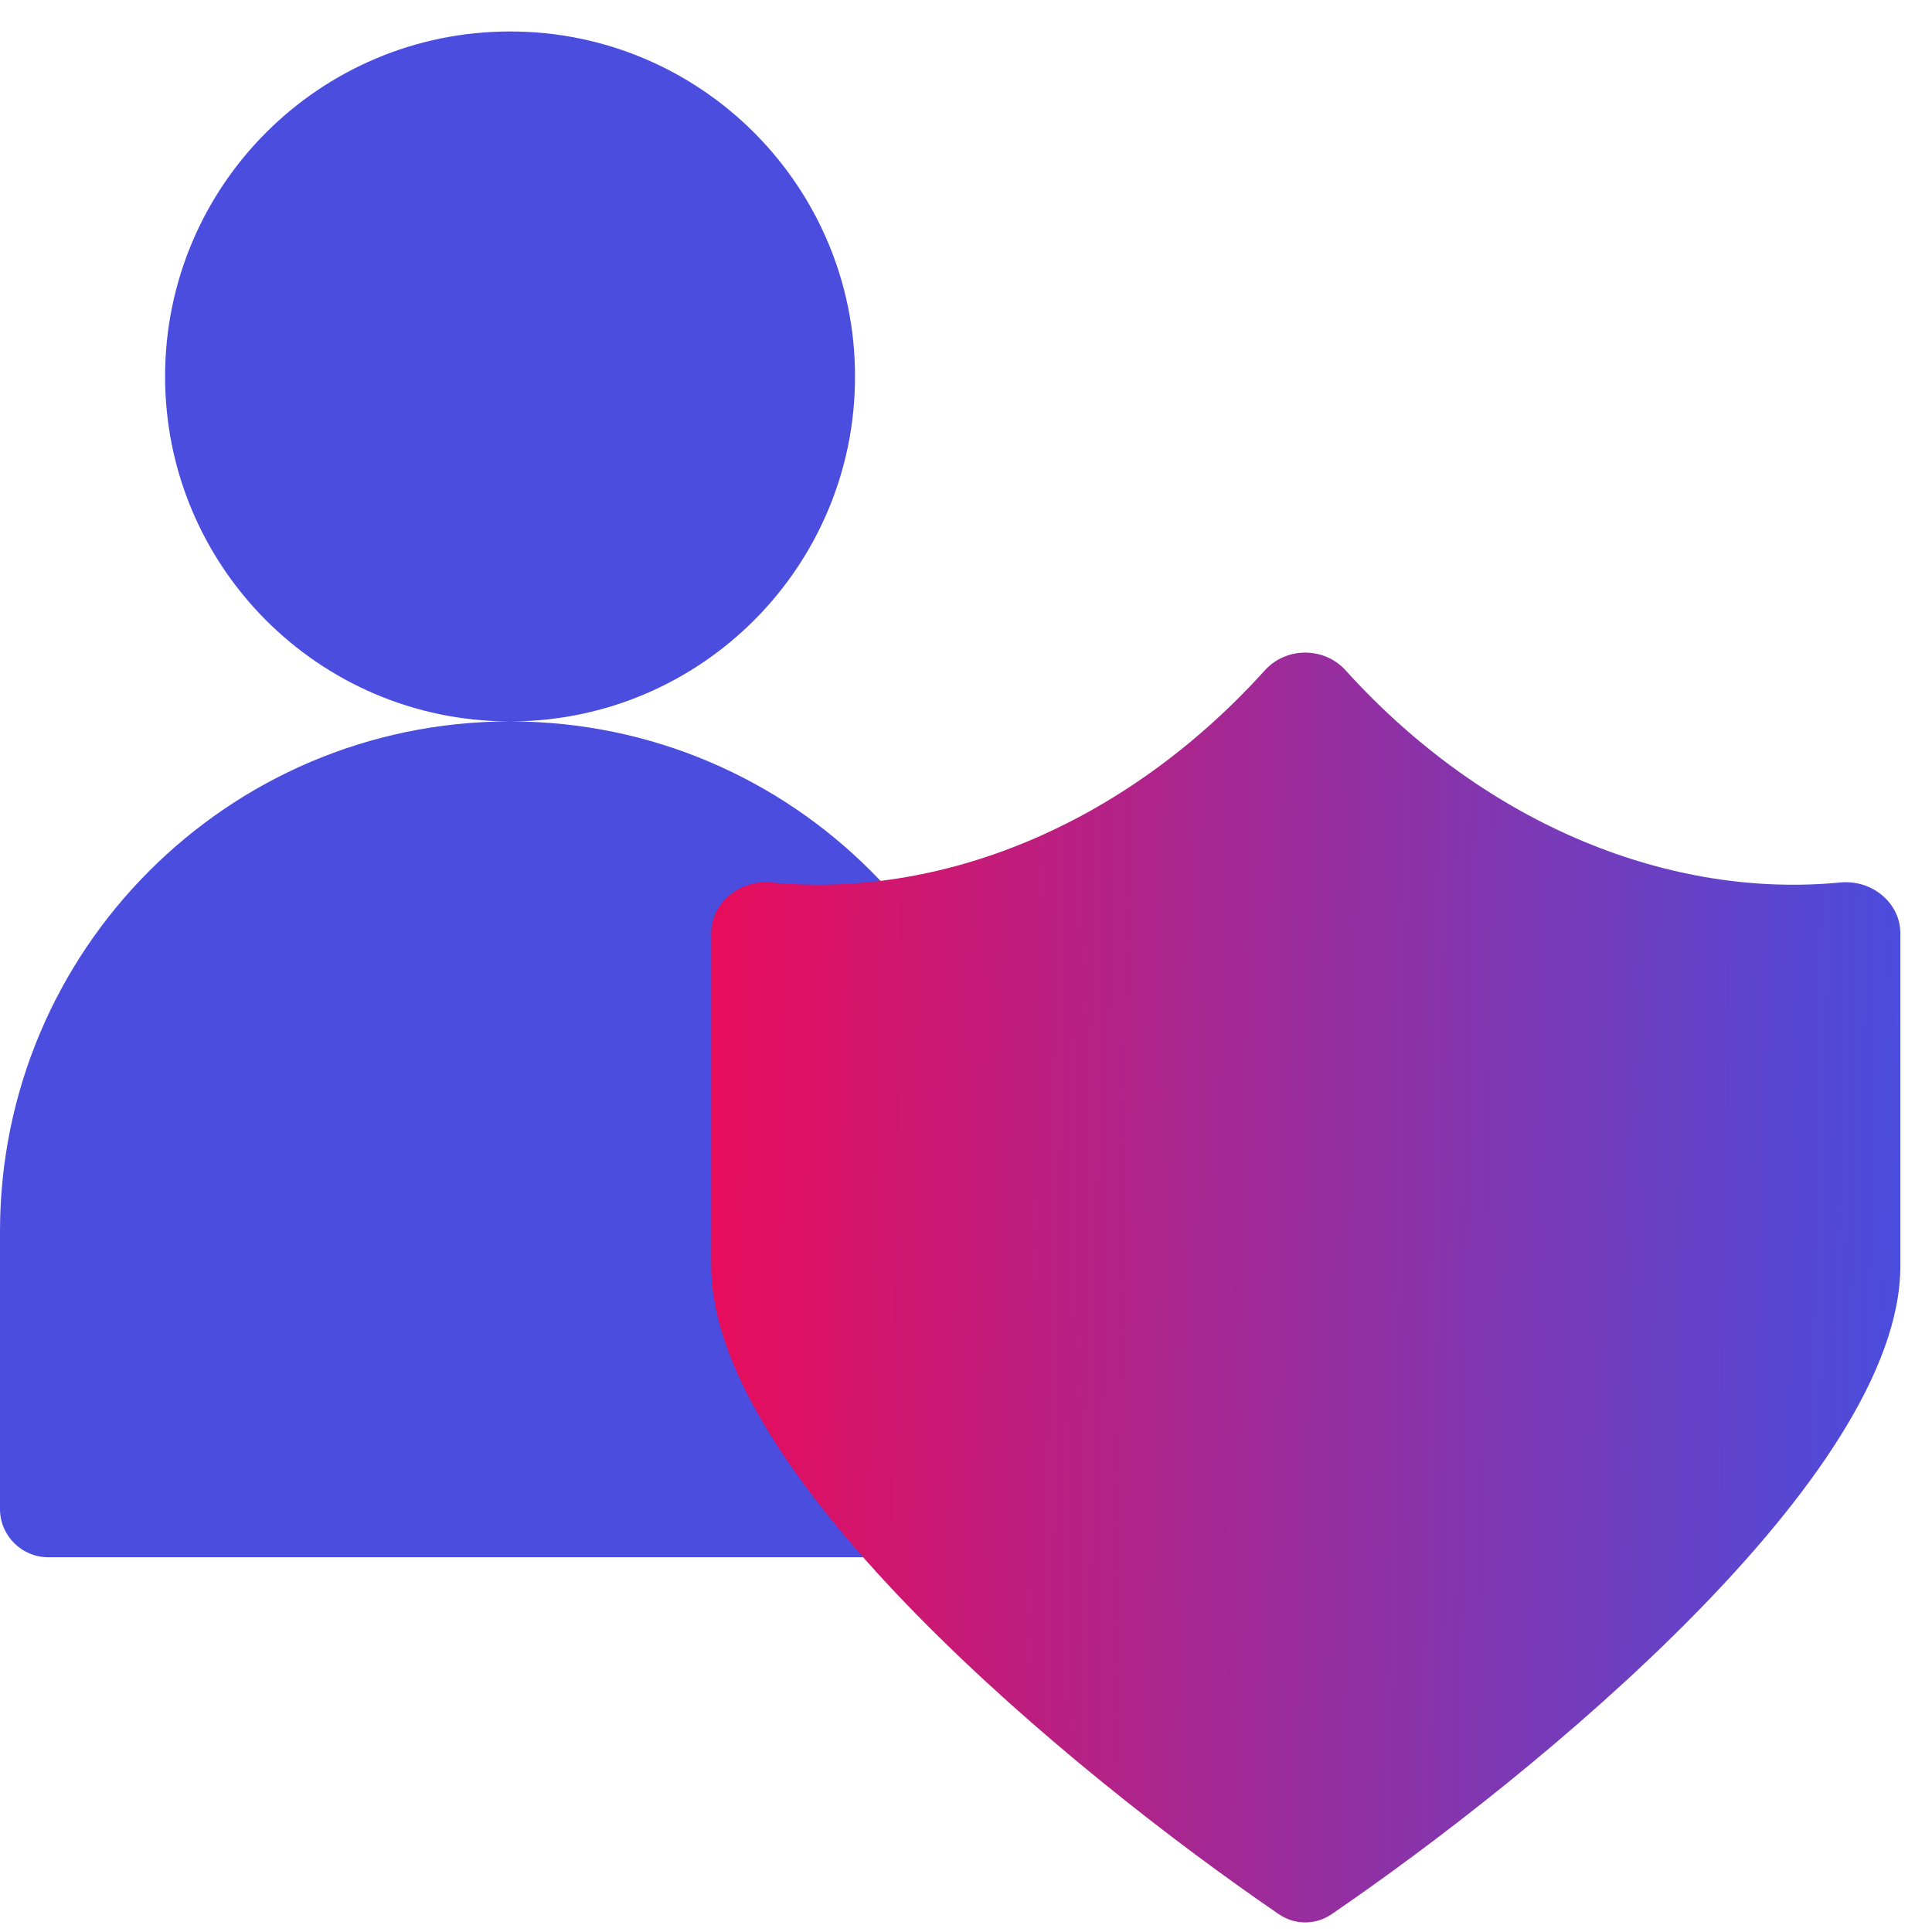 <svg width="80" height="80" viewBox="0 0 80 80" fill="none" xmlns="http://www.w3.org/2000/svg">
<path fill-rule="evenodd" clip-rule="evenodd" d="M21.18 29.872C29.042 29.84 35.405 23.457 35.405 15.588C35.405 7.699 29.01 1.303 21.121 1.303C13.231 1.303 6.836 7.699 6.836 15.588C6.836 23.457 13.199 29.84 21.061 29.872C9.424 29.904 0 39.348 0 50.993V62.482C0 63.587 0.895 64.482 2 64.482H40.241C41.346 64.482 42.241 63.587 42.241 62.482V50.993C42.241 39.348 32.817 29.904 21.18 29.872Z" fill="#4A4DDE"/>
<path d="M52.953 79.263C53.615 79.717 54.477 79.717 55.14 79.263C63.682 73.417 78.69 61.099 78.69 52.419V38.651C78.69 37.365 77.491 36.417 76.211 36.541C69.287 37.214 61.621 34.279 55.716 27.755C54.833 26.779 53.259 26.779 52.377 27.755C46.479 34.279 38.846 37.214 31.931 36.541C30.651 36.417 29.451 37.365 29.451 38.651V52.419C29.451 61.099 44.414 73.417 52.953 79.263Z" fill="url(#paint0_linear_304_8994)"/>
<defs>
<linearGradient id="paint0_linear_304_8994" x1="78.69" y1="50.359" x2="29.459" y2="49.568" gradientUnits="userSpaceOnUse">
<stop stop-color="#4A4DDE"/>
<stop offset="1" stop-color="#E80C5B"/>
</linearGradient>
</defs>
</svg>
